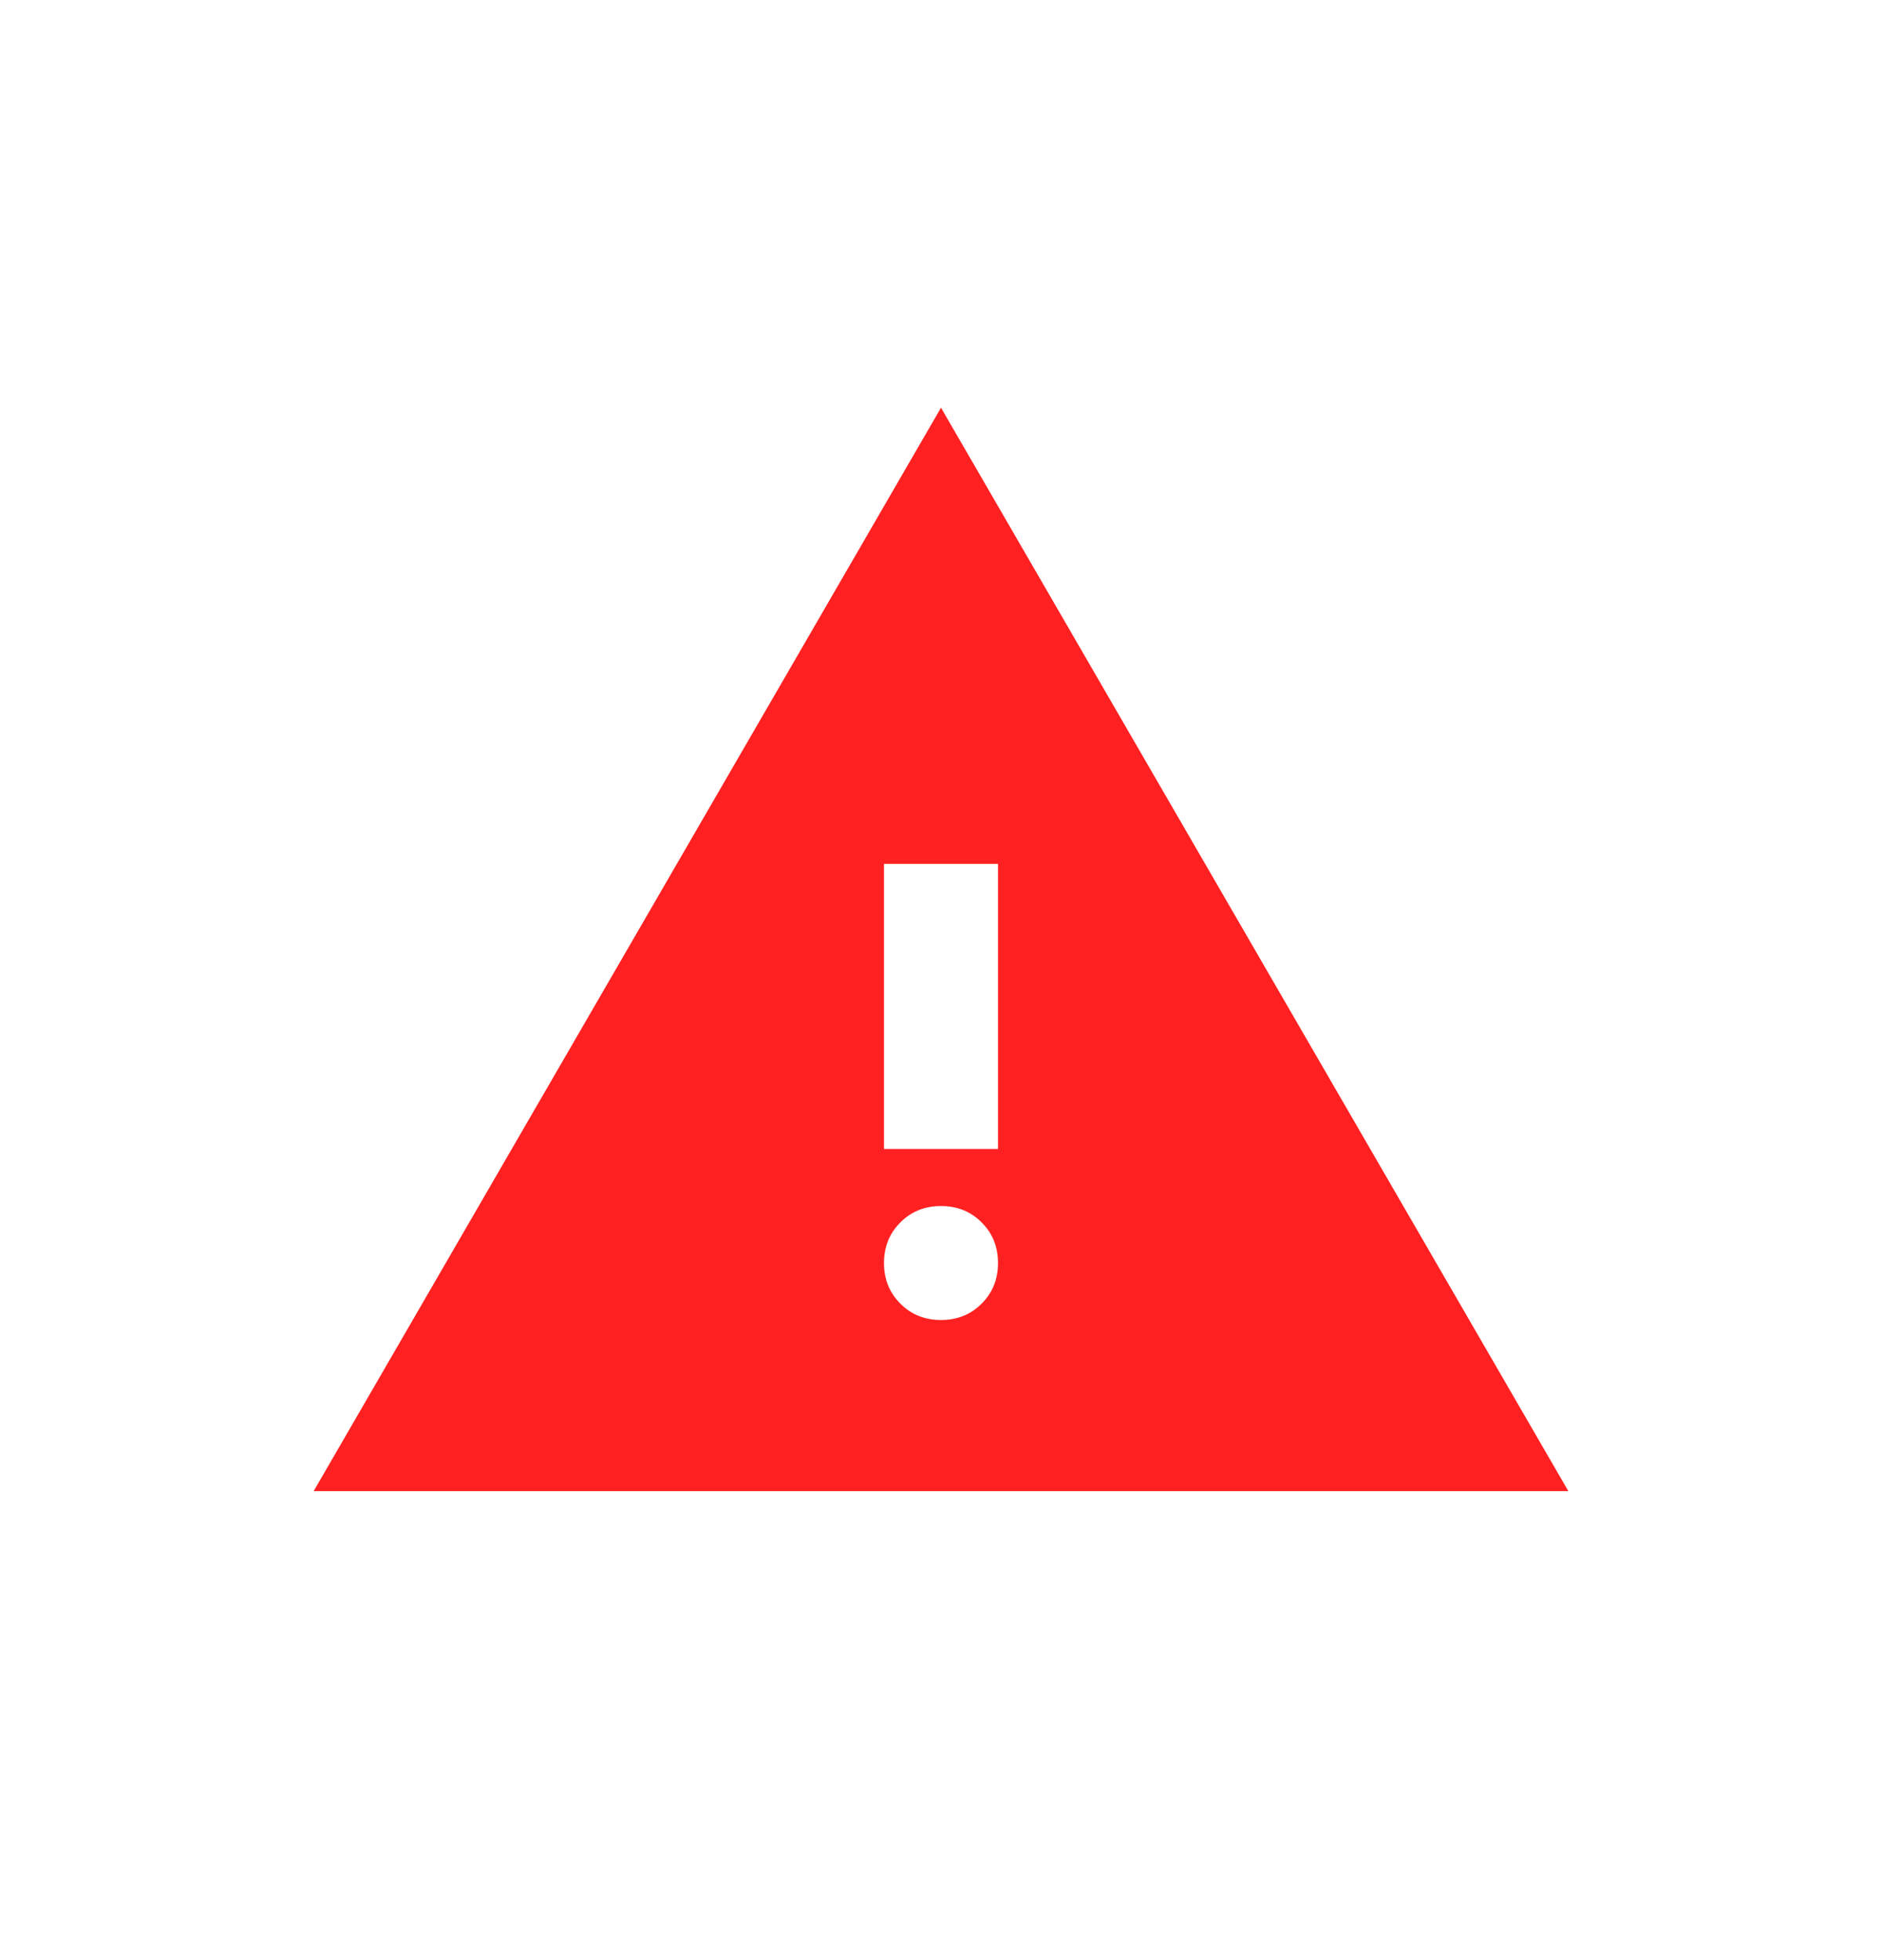 <svg width="24" height="25" viewBox="0 0 24 25" fill="none" xmlns="http://www.w3.org/2000/svg">
<path d="M4 19.018L12 5.2L20 19.018H4ZM12 16.836C12.206 16.836 12.379 16.767 12.518 16.627C12.658 16.488 12.727 16.315 12.727 16.109C12.727 15.903 12.658 15.73 12.518 15.591C12.379 15.451 12.206 15.382 12 15.382C11.794 15.382 11.621 15.451 11.482 15.591C11.342 15.73 11.273 15.903 11.273 16.109C11.273 16.315 11.342 16.488 11.482 16.627C11.621 16.767 11.794 16.836 12 16.836ZM11.273 14.655H12.727V11.018H11.273V14.655Z" fill="#FF2121"/>
</svg>
